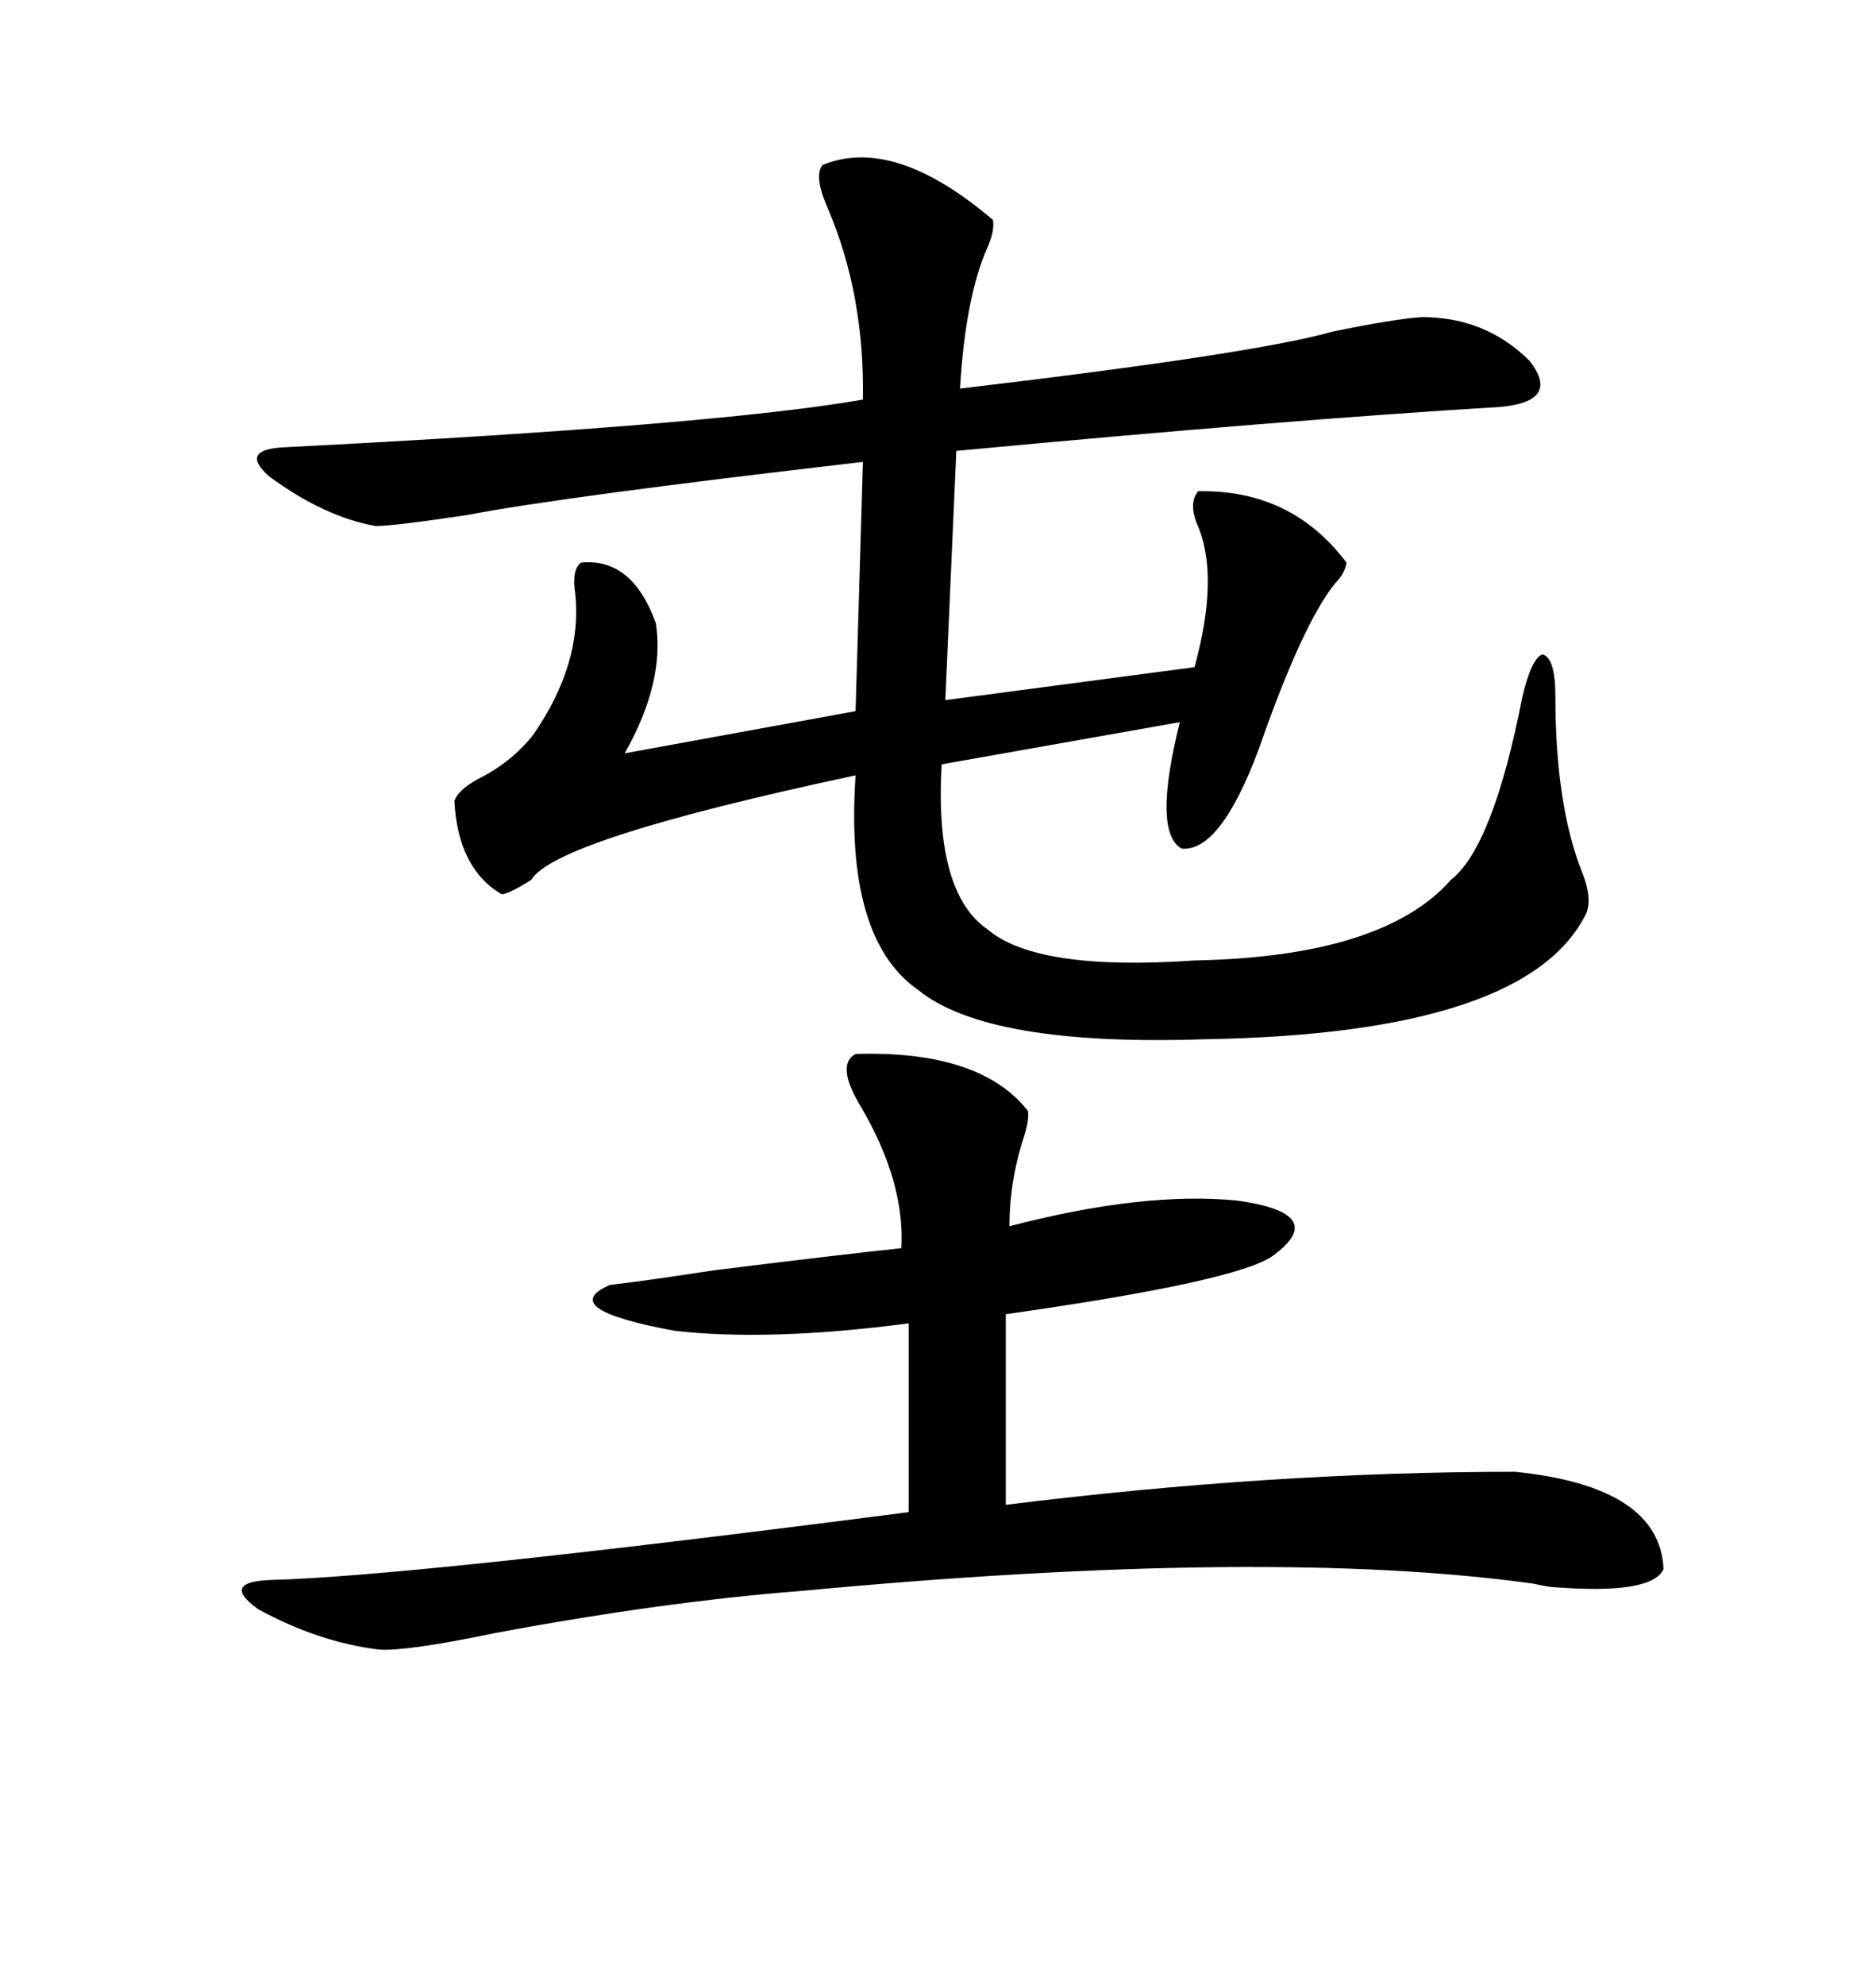 <svg xmlns="http://www.w3.org/2000/svg" xmlns:xlink="http://www.w3.org/1999/xlink" width="300" height="317.285"><path d="M158.79 35.16L158.79 35.16Q159.08 36.91 157.91 39.55L157.91 39.55Q154.39 47.46 153.52 62.11L153.52 62.11Q200.68 56.54 212.99 53.03L212.99 53.03Q222.95 50.98 227.34 50.68L227.34 50.68Q237.60 50.68 244.63 57.71L244.63 57.71Q249.61 64.16 239.94 65.04L239.94 65.04Q205.96 67.09 152.93 72.07L152.93 72.07L151.17 111.91L191.02 106.64Q195.12 91.70 191.31 83.50L191.31 83.50Q190.14 80.27 191.60 78.52L191.60 78.52Q206.54 78.22 215.33 89.94L215.33 89.94Q215.04 91.70 213.57 93.16L213.57 93.16Q208.30 99.61 201.27 119.82L201.27 119.82Q195.12 136.23 188.96 135.64L188.96 135.64Q184.28 133.01 188.67 115.43L188.67 115.43L150.59 122.17Q149.41 142.68 157.91 148.54L157.91 148.54Q165.82 155.27 191.02 153.52L191.02 153.52Q221.19 152.93 232.03 140.63L232.03 140.63Q238.77 135.35 243.46 111.33L243.46 111.33Q244.92 105.18 246.68 104.59L246.68 104.59Q248.73 105.18 248.73 111.33L248.73 111.33Q248.73 128.91 253.13 139.75L253.13 139.75Q254.59 143.55 253.71 145.90L253.71 145.90Q244.34 165.23 192.77 166.11L192.77 166.11Q157.91 167.29 146.78 158.20L146.78 158.20Q135.06 150 136.82 123.93L136.82 123.93Q88.77 134.18 84.96 140.63L84.96 140.63Q81.74 142.68 80.27 142.97L80.27 142.97Q73.24 138.87 72.66 128.03L72.66 128.03Q73.24 126.27 76.46 124.51L76.46 124.51Q81.74 121.88 85.25 117.48L85.25 117.48Q93.16 106.05 91.99 94.92L91.99 94.92Q91.41 91.11 92.87 89.94L92.87 89.94Q101.07 89.06 104.88 99.61L104.88 99.61Q106.35 108.98 99.90 120.41L99.90 120.41L136.82 113.67L137.99 73.83Q89.94 79.39 74.71 82.32L74.71 82.32Q62.99 84.08 60.06 84.08L60.06 84.08Q51.86 82.62 43.07 76.17L43.07 76.17Q38.09 71.78 45.70 71.48L45.70 71.48Q114.55 67.97 137.99 63.87L137.99 63.87Q138.28 47.17 132.42 33.40L132.42 33.40Q130.08 28.13 131.54 26.37L131.54 26.37Q142.97 21.68 158.79 35.16ZM136.82 168.46L136.82 168.46Q156.74 167.87 164.36 177.54L164.36 177.54Q164.65 178.71 163.77 181.64L163.77 181.64Q161.43 188.67 161.43 196.00L161.43 196.00Q182.81 190.43 197.75 191.89L197.75 191.89Q212.70 193.95 203.61 200.68L203.61 200.68Q198.05 204.79 160.84 210.06L160.84 210.06L160.84 240.53Q203.32 235.25 242.29 235.25L242.29 235.25Q265.43 237.60 266.02 250.78L266.02 250.78Q264.26 254.88 248.73 253.71L248.73 253.71Q247.85 253.71 245.21 253.13L245.21 253.13Q203.03 247.27 128.03 254.30L128.03 254.30Q105.76 256.05 79.10 261.04L79.10 261.04Q65.04 263.96 60.64 263.67L60.64 263.67Q50.98 262.50 41.31 257.23L41.31 257.23Q35.16 252.83 43.36 252.54L43.36 252.54Q65.92 251.95 145.31 241.70L145.31 241.70L145.31 211.52Q134.18 212.99 124.80 213.28L124.80 213.28Q115.14 213.57 107.81 212.70L107.81 212.70Q88.77 209.18 97.56 205.37L97.56 205.37Q102.83 204.79 114.26 203.03L114.26 203.03Q135.64 200.39 144.14 199.51L144.14 199.51Q144.73 188.96 137.70 176.95L137.70 176.95Q133.59 170.21 136.82 168.46Z"/></svg>
